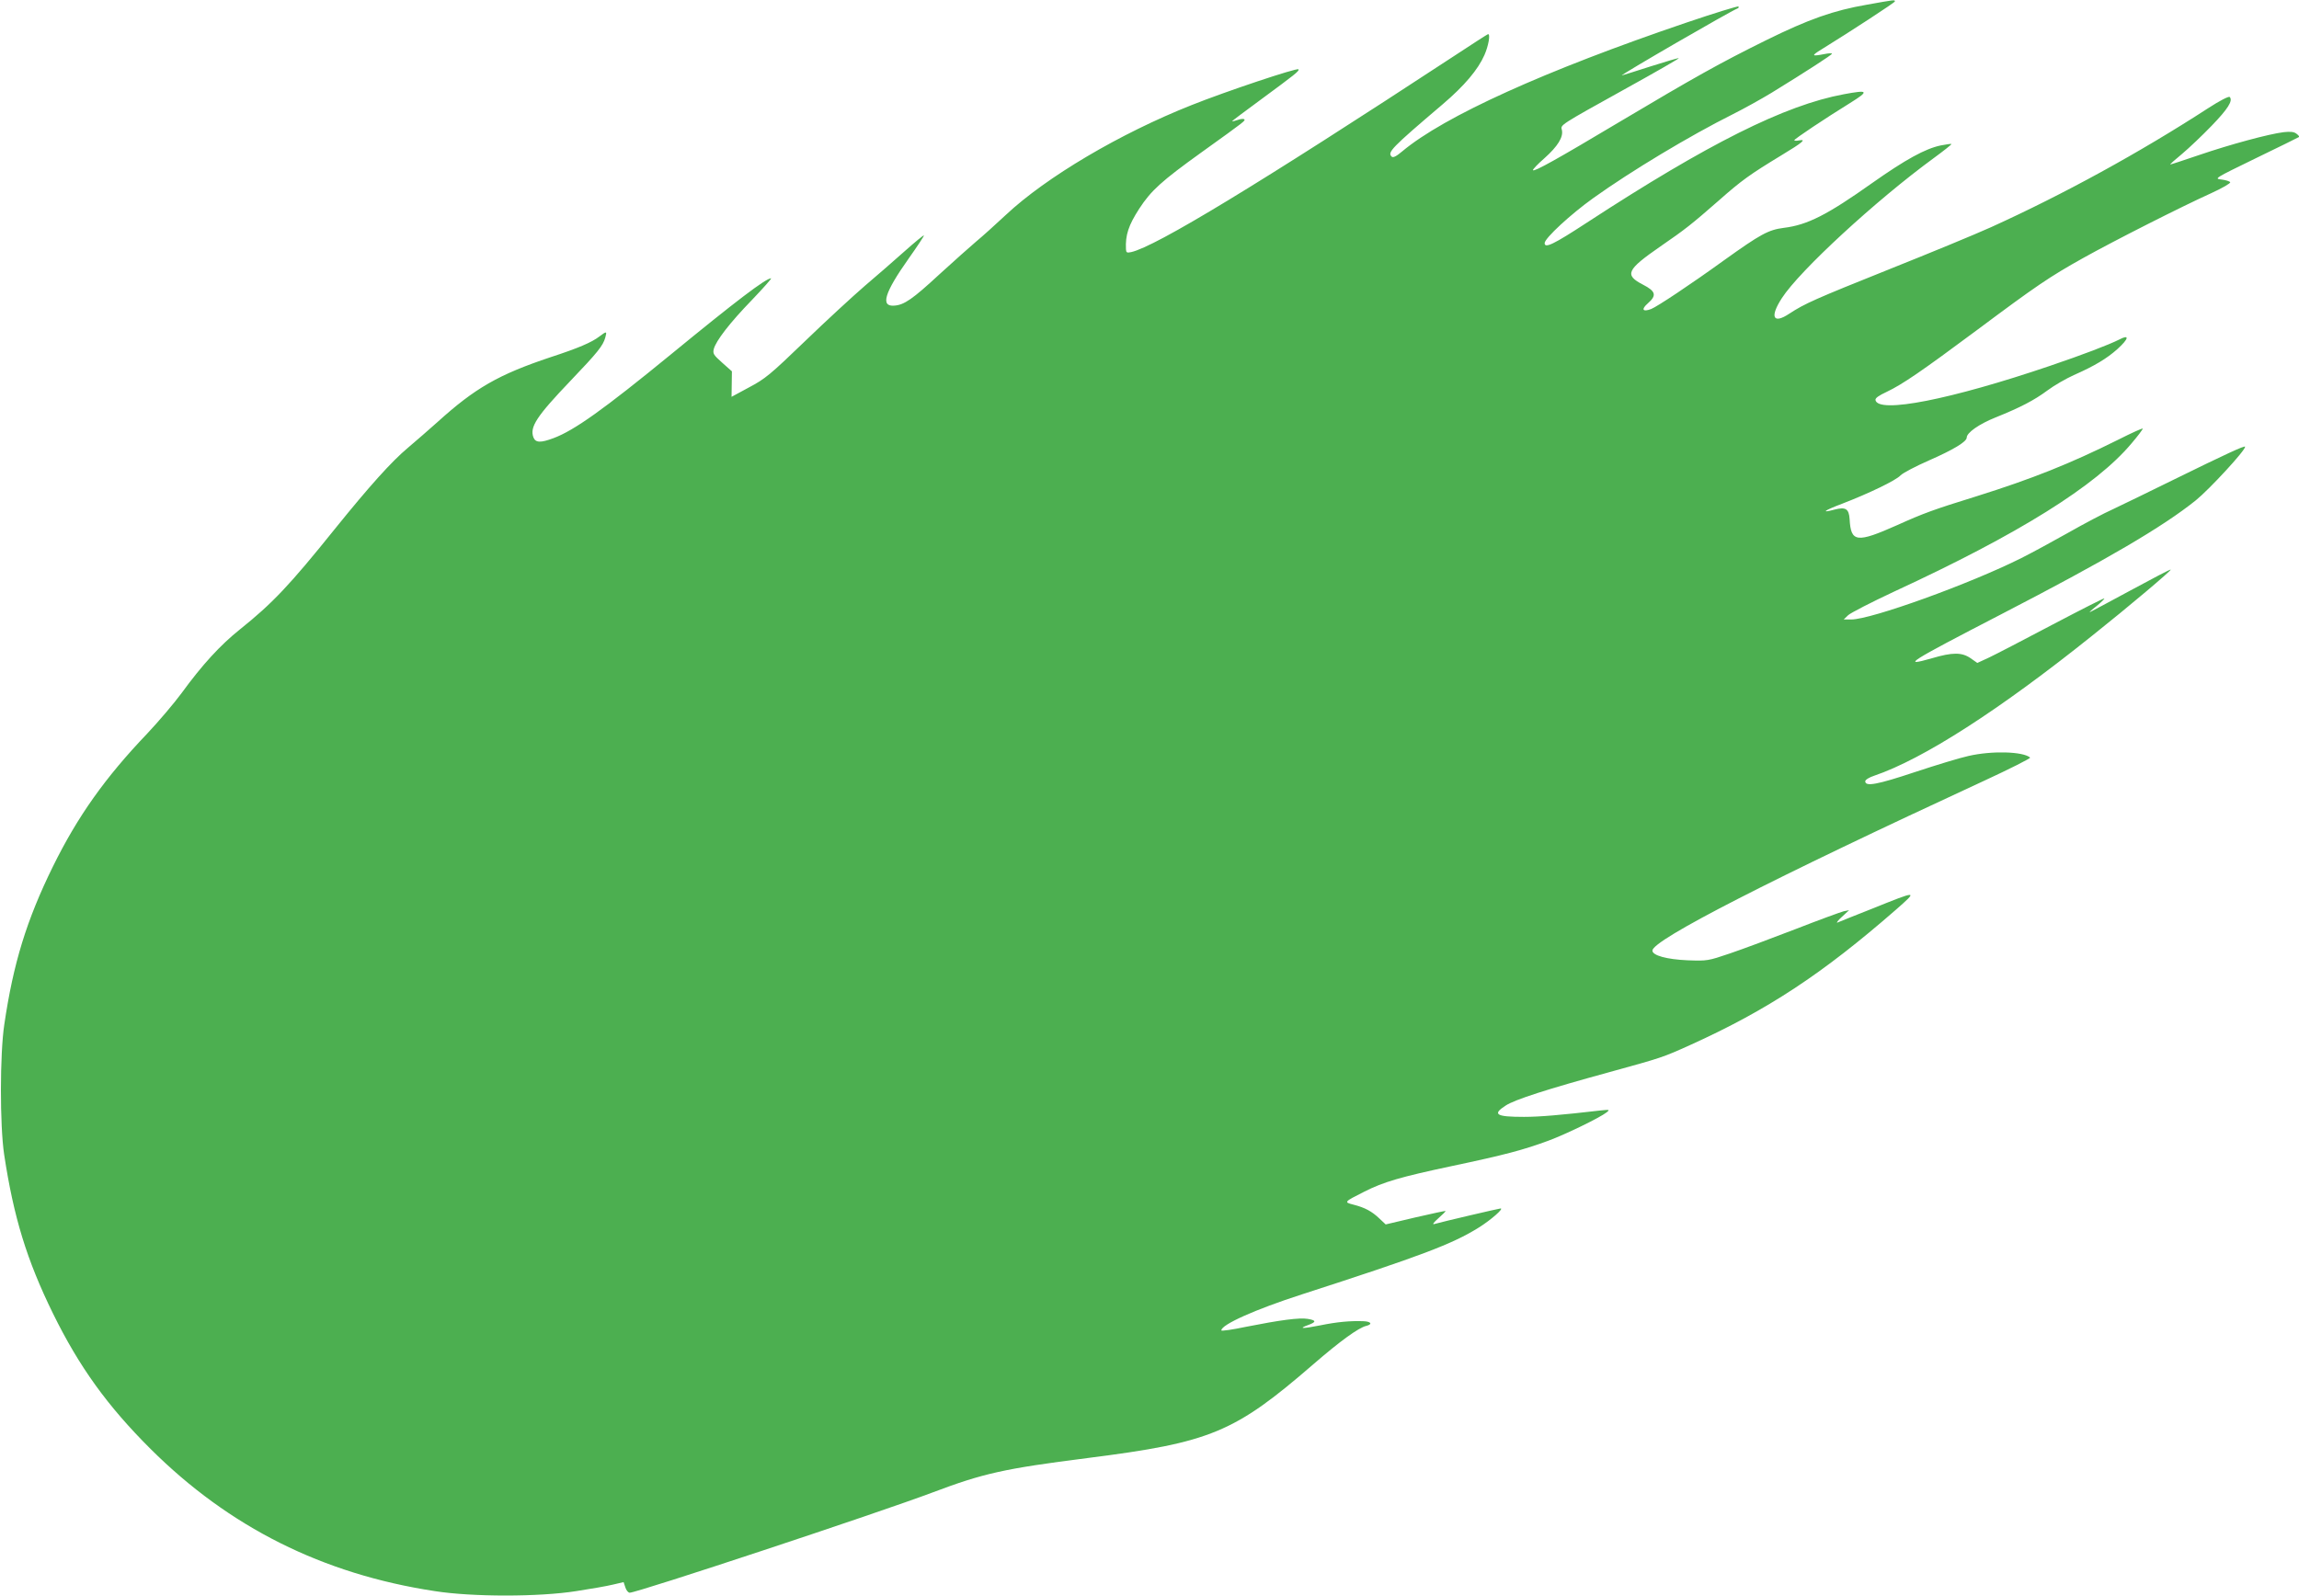 <?xml version="1.0" standalone="no"?>
<!DOCTYPE svg PUBLIC "-//W3C//DTD SVG 20010904//EN"
 "http://www.w3.org/TR/2001/REC-SVG-20010904/DTD/svg10.dtd">
<svg version="1.0" xmlns="http://www.w3.org/2000/svg"
 width="1280pt" height="889pt" viewBox="0 0 1280 889"
 preserveAspectRatio="xMidYMid meet">
<g transform="translate(0,889) scale(0.1,-0.1)"
fill="#4caf50" stroke="none">
<path d="M10395 8864 c-186 -32 -325 -81 -562 -198 -257 -127 -398 -206 -818
-456 -345 -206 -472 -277 -480 -268 -3 3 25 33 64 67 74 66 106 118 97 157 -8
29 -18 23 362 234 161 89 291 164 289 166 -2 2 -73 -19 -158 -46 -85 -27 -156
-50 -159 -50 -14 0 608 360 644 373 6 2 8 7 5 11 -3 3 -134 -37 -290 -90 -786
-267 -1348 -521 -1582 -717 -33 -28 -51 -37 -59 -29 -24 24 -3 47 284 291 121
103 197 193 233 275 22 50 34 116 20 116 -2 0 -91 -57 -197 -127 -1080 -708
-1653 -1056 -1790 -1087 -24 -5 -28 -3 -29 16 -4 79 14 133 74 226 66 101 123
153 347 314 248 178 245 176 237 184 -3 3 -20 2 -36 -4 -17 -6 -31 -9 -31 -7
0 2 71 55 158 119 190 140 219 162 211 170 -9 9 -401 -122 -594 -199 -399
-158 -810 -401 -1035 -612 -58 -54 -132 -121 -165 -148 -33 -28 -125 -110
-205 -183 -149 -138 -196 -170 -250 -174 -80 -7 -56 71 79 262 49 69 87 127
85 129 -2 2 -50 -37 -106 -87 -57 -51 -157 -138 -223 -194 -66 -57 -216 -195
-333 -308 -193 -186 -222 -210 -311 -257 l-98 -53 1 71 1 71 -54 48 c-48 43
-53 50 -47 76 12 46 89 146 213 274 63 66 111 120 106 120 -29 0 -196 -127
-558 -424 -375 -307 -538 -423 -653 -466 -72 -27 -100 -26 -112 4 -22 58 18
118 207 316 150 157 180 194 193 240 10 36 8 37 -33 6 -43 -33 -118 -65 -271
-115 -290 -97 -420 -171 -632 -363 -45 -40 -118 -104 -162 -141 -91 -76 -215
-214 -407 -452 -254 -316 -348 -415 -529 -560 -109 -87 -210 -197 -325 -355
-42 -57 -128 -158 -191 -225 -235 -246 -388 -462 -525 -740 -147 -299 -221
-540 -271 -880 -25 -166 -25 -563 -1 -724 53 -350 126 -588 272 -886 146 -297
303 -515 544 -755 437 -435 957 -696 1581 -791 209 -33 581 -33 789 0 79 12
170 28 203 36 l60 14 10 -30 c5 -16 16 -29 24 -29 42 0 1383 444 1688 559 281
106 397 132 861 191 686 87 817 141 1258 523 148 128 251 203 294 213 36 9 27
24 -14 26 -74 3 -150 -4 -242 -23 -101 -20 -125 -19 -67 2 46 17 45 26 -3 34
-46 8 -156 -7 -343 -44 -76 -16 -138 -25 -138 -20 0 32 187 116 447 200 665
215 838 280 987 373 67 42 140 106 121 106 -8 0 -325 -74 -370 -87 -12 -3 -3
9 23 32 24 21 42 39 40 41 -2 1 -77 -15 -168 -36 l-165 -39 -35 33 c-42 40
-81 61 -144 77 -55 14 -54 15 59 72 108 55 205 83 488 143 294 62 399 90 537
141 98 36 290 130 325 158 19 15 17 16 -31 11 -225 -26 -343 -36 -429 -36
-157 0 -178 14 -102 63 50 33 230 91 577 186 294 81 297 82 450 151 431 195
737 397 1145 753 125 110 126 110 -135 5 -96 -38 -182 -72 -190 -76 -8 -3 3
12 25 32 l40 37 -30 -6 c-16 -4 -137 -48 -270 -100 -132 -51 -296 -112 -364
-135 -121 -41 -125 -42 -235 -38 -116 5 -196 27 -196 54 0 59 664 399 1843
944 147 68 264 127 260 131 -39 34 -213 39 -343 9 -47 -10 -181 -51 -299 -90
-210 -70 -276 -82 -276 -51 0 8 22 22 50 31 271 92 696 365 1215 781 206 164
440 362 436 367 -3 2 -102 -50 -222 -115 -120 -65 -223 -120 -228 -122 -6 -2
10 13 37 34 26 21 45 40 43 42 -2 3 -133 -64 -291 -147 -157 -83 -315 -165
-351 -182 l-65 -30 -37 26 c-49 34 -101 34 -216 0 -175 -50 -130 -22 384 244
586 303 902 488 1086 636 75 61 274 276 274 298 0 9 -108 -41 -395 -182 -132
-65 -284 -139 -337 -164 -54 -24 -169 -85 -255 -134 -87 -49 -203 -112 -259
-140 -287 -144 -836 -342 -947 -342 l-42 0 25 24 c14 13 129 72 255 131 695
321 1125 590 1322 825 35 41 63 78 63 83 0 4 -62 -24 -137 -62 -269 -134 -480
-218 -789 -315 -239 -74 -296 -95 -440 -160 -227 -101 -259 -97 -266 33 -4 58
-22 69 -84 53 -79 -21 -60 -6 43 33 148 57 300 130 325 158 13 13 83 50 156
82 137 60 212 105 212 128 0 27 68 75 160 112 137 55 216 96 290 151 36 27
102 65 146 85 116 51 185 93 243 145 64 58 69 84 10 53 -60 -30 -199 -83 -384
-146 -553 -188 -958 -268 -973 -191 -2 11 18 25 63 46 88 42 193 114 501 343
331 247 404 297 594 403 170 95 543 284 713 361 59 27 106 54 104 60 -2 5 -23
12 -47 15 -44 5 -44 5 190 119 129 62 237 116 240 118 3 3 -4 11 -15 19 -13
10 -33 12 -70 8 -83 -10 -300 -69 -470 -127 -88 -30 -161 -54 -162 -53 -2 1
28 28 66 59 38 32 112 102 164 156 91 94 121 141 101 161 -5 5 -56 -21 -119
-62 -384 -249 -808 -481 -1209 -663 -93 -42 -348 -147 -566 -234 -414 -166
-471 -191 -558 -248 -90 -60 -110 -19 -41 87 98 152 523 544 846 780 56 41
100 76 98 78 -2 2 -29 -2 -60 -8 -86 -18 -195 -78 -381 -209 -251 -178 -361
-234 -493 -250 -85 -11 -129 -35 -330 -179 -191 -138 -375 -260 -408 -273 -48
-18 -57 -2 -18 32 50 44 44 67 -28 104 -104 54 -91 82 98 213 138 95 171 121
322 253 130 115 175 147 351 254 119 72 142 91 98 83 -14 -3 -26 -2 -26 1 0 7
171 121 310 207 109 68 104 75 -35 49 -328 -61 -754 -274 -1430 -715 -185
-121 -235 -145 -235 -114 0 27 145 161 271 251 211 151 537 347 777 467 62 31
159 85 215 119 197 121 337 212 337 218 0 3 -19 3 -42 -2 -72 -14 -75 -10 -18
25 165 102 410 262 410 268 0 10 1 10 -155 -18z"/>
</g>
</svg>

